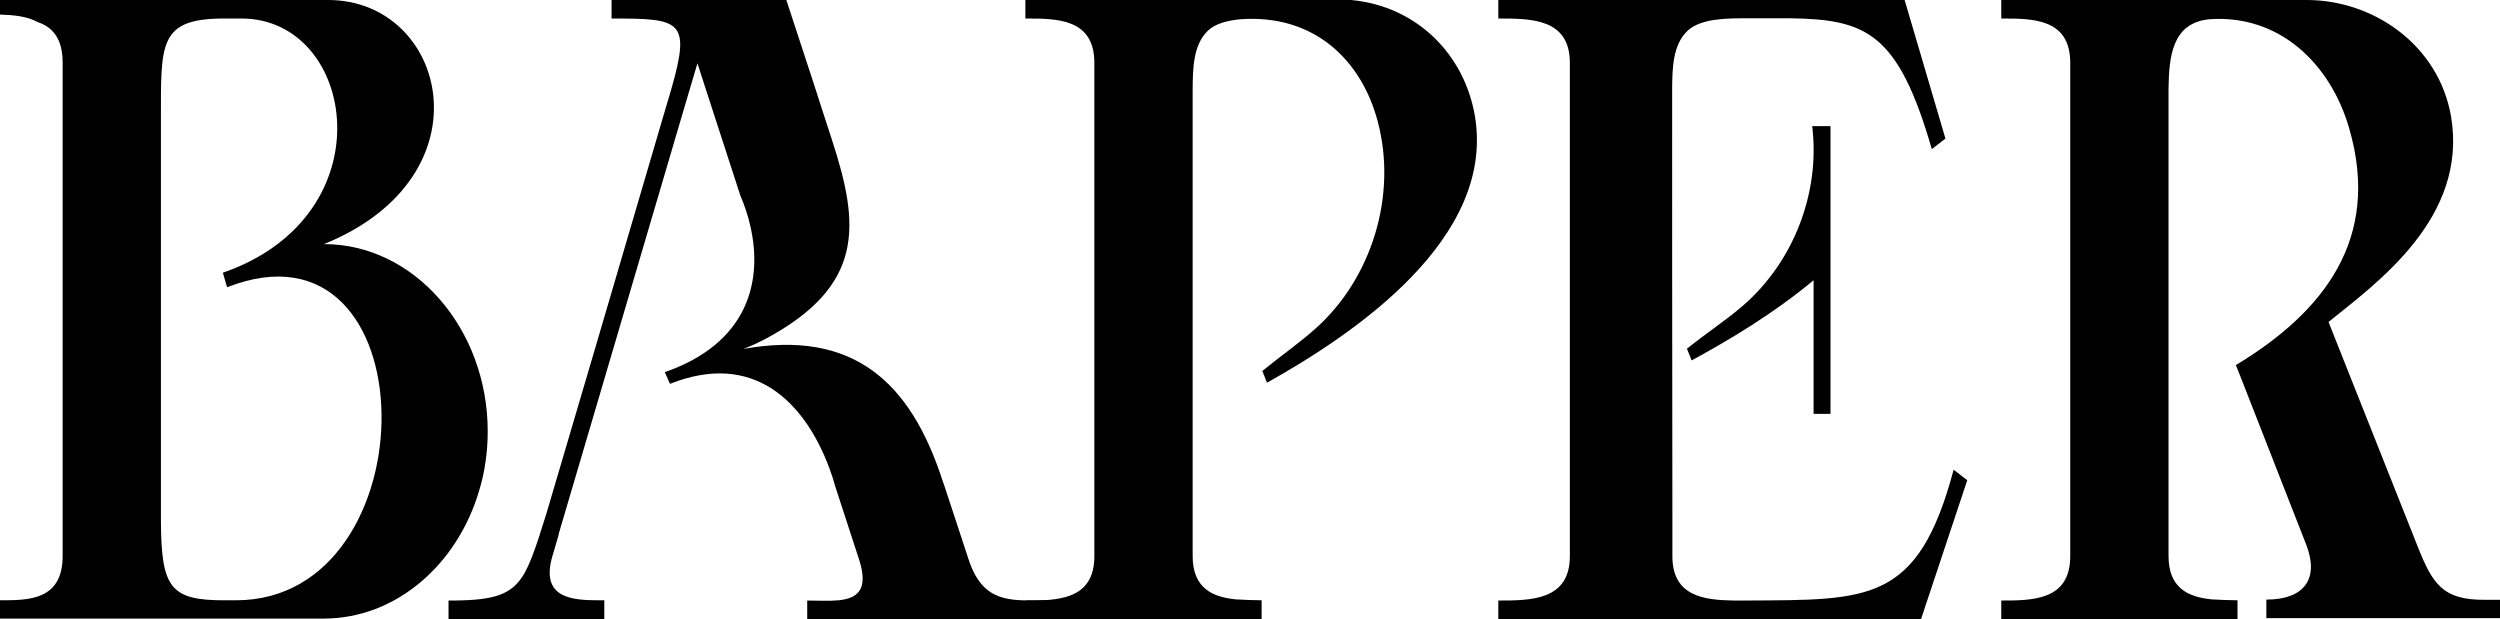 <svg xmlns="http://www.w3.org/2000/svg" width="105" height="26" viewBox="0 0 105 26" fill="none"><path fill-rule="evenodd" clip-rule="evenodd" d="M13.607 10.252C17.39 10.252 20.484 13.798 20.484 18.121C20.484 18.968 20.366 19.805 20.129 20.593C19.213 23.715 16.631 25.98 13.597 25.98H0V25.212C1.192 25.212 2.631 25.222 2.631 23.351C2.631 10.518 2.631 12.448 2.631 2.63C2.631 1.586 2.177 1.123 1.576 0.926C1.163 0.689 0.581 0.63 0 0.611V0H13.784C18.759 0 20.651 7.396 13.607 10.252ZM6.759 5.013V13.335V21.923C6.779 24.69 7.153 25.222 9.459 25.212C9.616 25.212 9.764 25.212 9.912 25.212C18.159 25.212 18.09 8.716 9.537 12.064L9.36 11.454C16.306 9.051 14.956 0.778 10.148 0.778C10.089 0.778 9.449 0.778 9.449 0.778C6.66 0.768 6.759 1.812 6.759 5.013Z" fill="black"></path><path fill-rule="evenodd" clip-rule="evenodd" d="M93.906 15.334L94.103 15.826L96.862 22.878C97.413 24.296 96.793 25.183 95.187 25.183V25.961H105V25.192H104.369C102.606 25.202 102.172 24.552 101.532 22.927L97.798 13.522C99.749 11.936 103.68 9.179 102.941 4.875C102.419 1.891 99.689 0 96.881 0H84.053V0.778C85.364 0.778 86.95 0.768 86.95 2.639V23.361C86.95 25.222 85.364 25.222 84.053 25.222V26H93.975V25.212C93.61 25.212 93.246 25.192 92.881 25.173C91.916 25.074 91.078 24.71 91.078 23.351V6.49V3.733C91.098 2.373 91.226 0.955 92.802 0.808C95.748 0.601 97.886 2.689 98.665 5.387C100.024 10.055 97.561 13.128 93.906 15.334Z" fill="black"></path><path fill-rule="evenodd" clip-rule="evenodd" d="M53.017 15.58L53.214 16.073C56.88 14.024 62.821 10.016 61.944 4.865C61.51 2.314 59.54 0.266 56.752 0H43.066V0.778C44.377 0.778 45.963 0.768 45.963 2.639V23.361C45.963 25.222 44.377 25.222 43.066 25.222V26H52.988V25.212C52.623 25.212 52.259 25.192 51.894 25.173C50.929 25.074 50.091 24.71 50.091 23.351V6.49V3.733C50.101 2.915 50.101 1.891 50.731 1.29C51.057 0.975 51.589 0.857 52.111 0.808C55.205 0.591 57.185 2.531 57.865 5.102C58.693 8.214 57.609 11.7 55.254 13.798C54.594 14.389 53.855 14.901 53.017 15.58Z" fill="black"></path><path fill-rule="evenodd" clip-rule="evenodd" d="M76.871 17.383H76.171V11.769C74.486 13.177 72.575 14.31 71.048 15.137L70.851 14.645C71.718 13.955 72.486 13.453 73.176 12.862C75.324 11.021 76.457 8.095 76.112 5.298H76.181H76.881V11.168V17.383H76.871ZM70.23 4.668C70.23 4.353 70.23 4.038 70.23 3.723C70.24 2.905 70.24 1.881 70.89 1.28C71.452 0.768 72.565 0.768 73.324 0.768H75.196C78.388 0.817 79.718 1.369 81.137 6.264L81.708 5.82L79.994 0H78.408H73.324H62.929V0.778C64.289 0.778 65.934 0.768 65.934 2.639C65.934 14.586 65.934 8.657 65.934 23.361C65.934 25.222 64.289 25.222 62.929 25.222V26H72.792H77.876H80.684L82.625 20.17L82.053 19.727C80.556 25.34 78.496 25.192 73.363 25.222H72.802C71.55 25.202 70.24 25.035 70.24 23.361V21.361C70.23 4.432 70.23 18.545 70.23 4.668Z" fill="black"></path><path fill-rule="evenodd" clip-rule="evenodd" d="M32.08 14.271C36.347 12.015 36.1 9.445 34.957 5.919L34.553 4.678C34.416 4.245 34.287 3.861 34.179 3.516L33.026 0H26.494H25.686V0.778C28.583 0.778 29.026 0.837 28.198 3.733L28.1 4.067L27.854 4.895L25.026 14.527L22.947 21.578L22.671 22.445V22.454C22.435 23.174 22.238 23.715 22.001 24.119C21.489 24.976 20.77 25.202 19.104 25.222H18.838V25.567V25.783V26H22.247H24.858H25.272H25.381V25.665V25.212H25.321H25.262H25.223H25.164C24.031 25.212 22.681 25.133 23.203 23.351L23.469 22.445H23.459L25.262 16.329L28.573 5.092L28.878 4.058L29.292 2.659L29.745 4.058L31.095 8.214C31.273 8.627 31.42 9.07 31.519 9.514C32.051 11.858 31.381 14.428 27.922 15.63L28.139 16.122C31.627 14.733 33.785 16.841 34.839 19.677C34.928 19.914 35.007 20.16 35.076 20.416L36.081 23.498C36.504 24.799 35.982 25.133 35.223 25.212C34.819 25.252 34.337 25.222 33.903 25.222V25.439V26H34.011H34.987H38.465H39.903H44.111V25.212H44.041H43.795C42.386 25.232 41.273 25.301 40.682 23.498L39.677 20.445L39.578 20.16C38.238 16.043 35.834 13.827 31.223 14.655C31.538 14.536 31.814 14.408 32.08 14.271Z" fill="black"></path></svg>